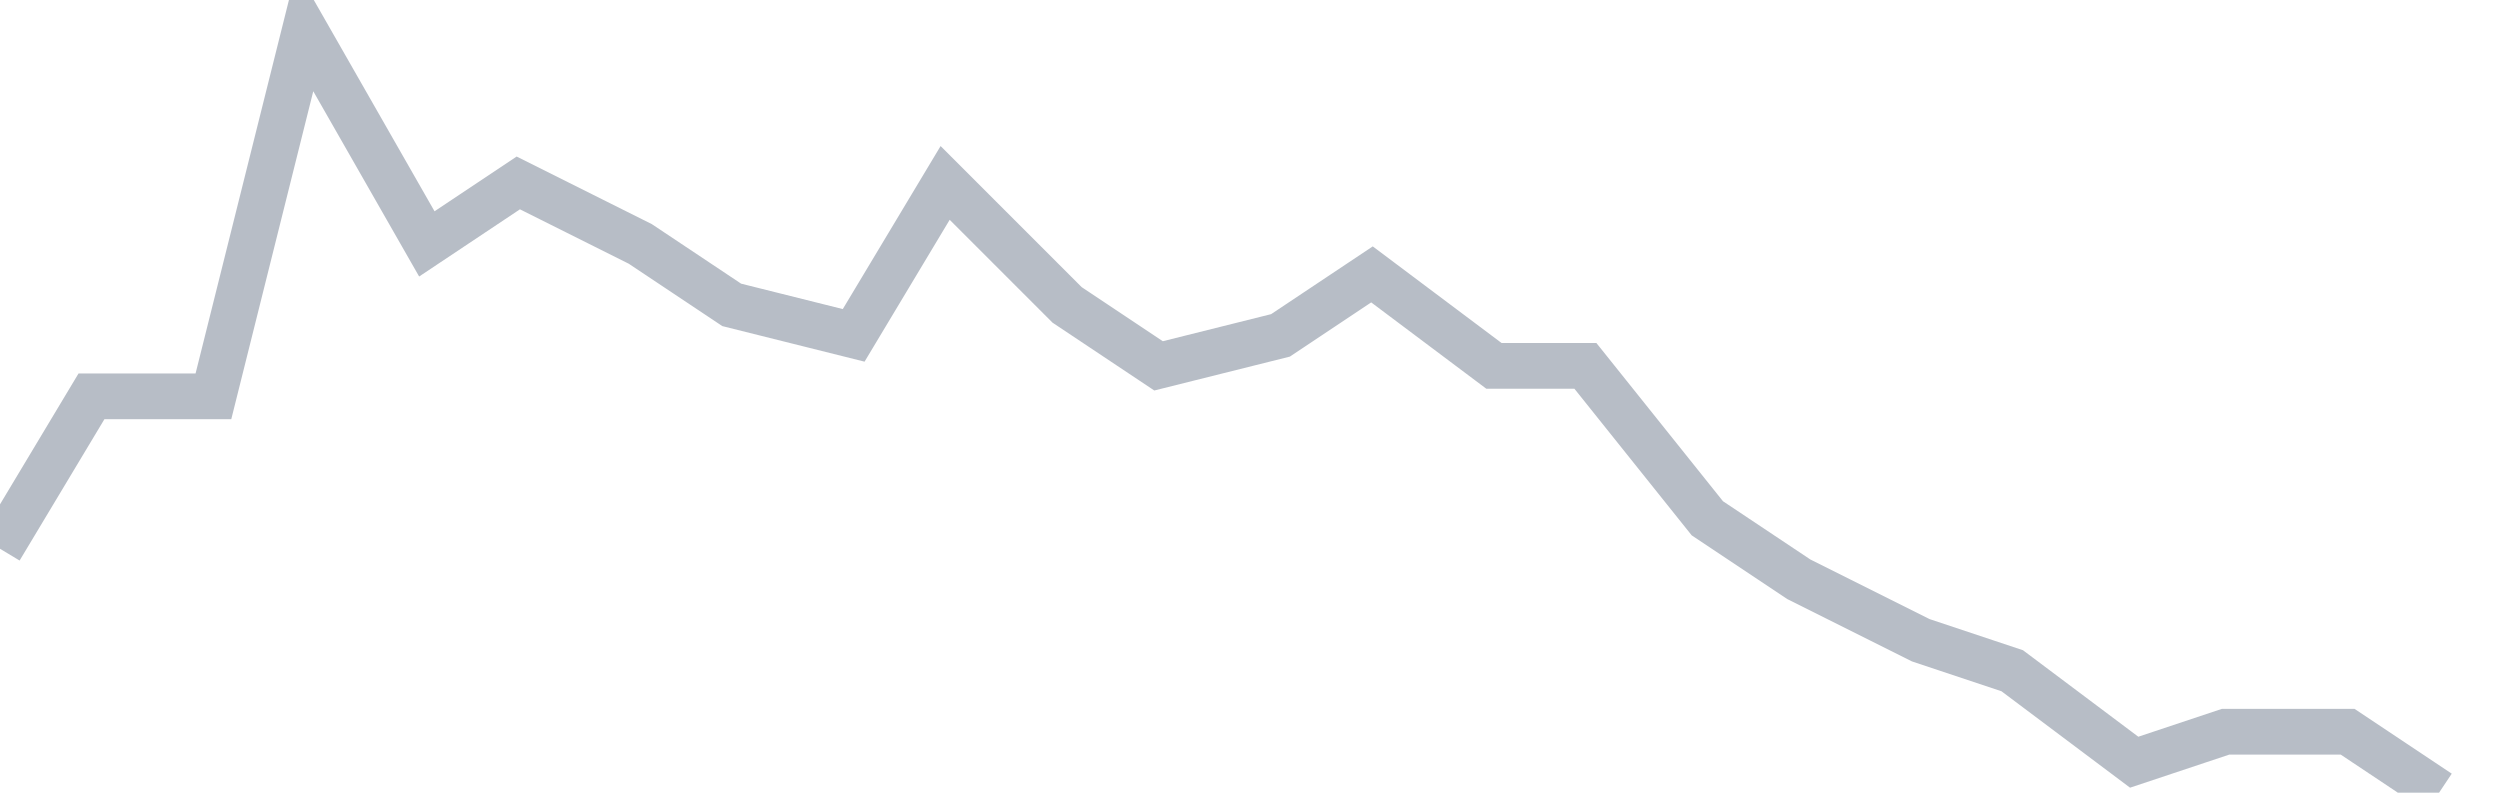 <svg width="82" height="26" fill="none" xmlns="http://www.w3.org/2000/svg"><path d="M0 18l3-5h4l3-12 4 7 3-2 4 2 3 2 4 1 3-5 4 4 3 2 4-1 3-2 4 3h3l4 5 3 2 4 2 3 1 4 3 3-1h4l3 2" stroke="#B7BDC6" stroke-width="1.5"/></svg>